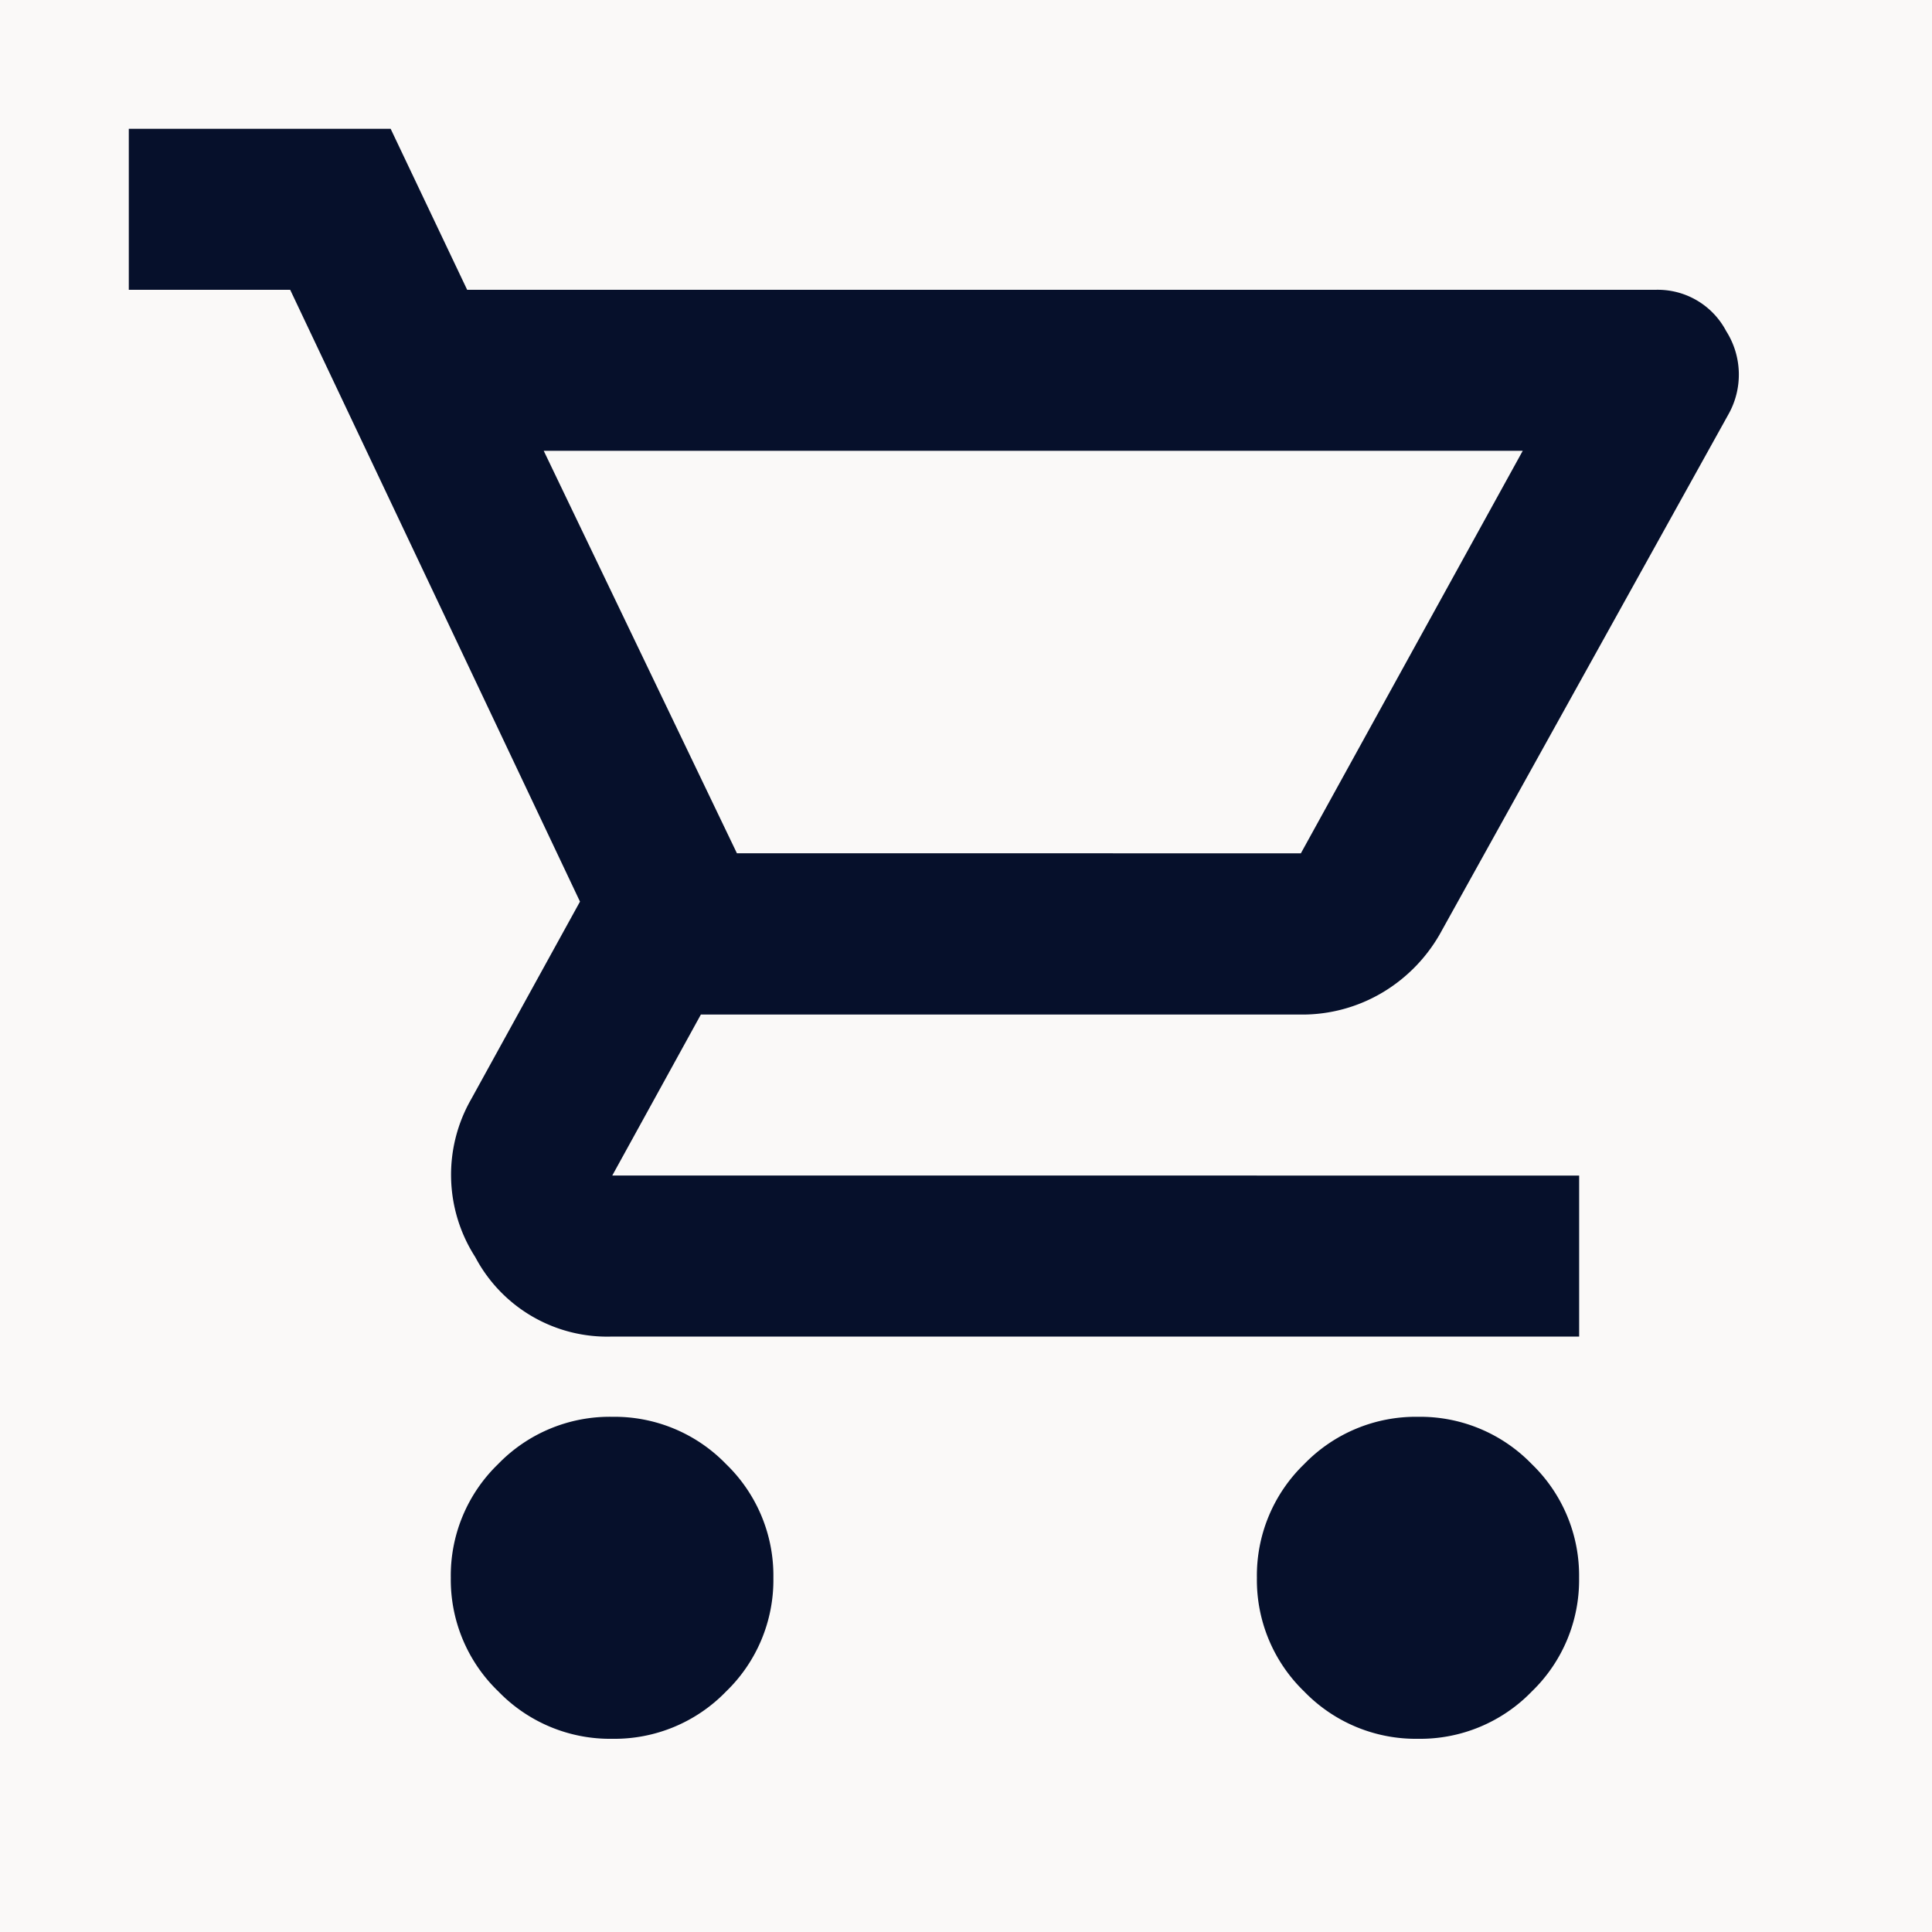 <svg xmlns="http://www.w3.org/2000/svg" width="30" height="30" viewBox="0 0 30 30">
  <g id="icon-cart" transform="translate(-1551 -60)">
    <rect id="Rectangle_25437" data-name="Rectangle 25437" width="30" height="30" transform="translate(1551 60)" fill="#faf9f8"/>
    <path id="shopping_cart_FILL0_wght400_GRAD0_opsz24" d="M47.507-855a2.411,2.411,0,0,1-1.767-.734A2.406,2.406,0,0,1,45-857.5a2.406,2.406,0,0,1,.735-1.766A2.411,2.411,0,0,1,47.507-860a2.411,2.411,0,0,1,1.767.734,2.406,2.406,0,0,1,.735,1.766,2.406,2.406,0,0,1-.735,1.766A2.411,2.411,0,0,1,47.507-855Zm12.512,0a2.411,2.411,0,0,1-1.767-.734,2.406,2.406,0,0,1-.735-1.766,2.406,2.406,0,0,1,.735-1.766A2.411,2.411,0,0,1,60.018-860a2.411,2.411,0,0,1,1.767.734,2.406,2.406,0,0,1,.735,1.766,2.406,2.406,0,0,1-.735,1.766A2.411,2.411,0,0,1,60.018-855ZM46.443-875l3,6.25H58.2L61.645-875Zm-1.189-2.5H63.709a1.2,1.2,0,0,1,1.095.641,1.259,1.259,0,0,1,.031,1.3l-4.442,8a2.5,2.5,0,0,1-.923.969,2.436,2.436,0,0,1-1.267.344H48.883l-1.376,2.5H62.521v2.5H47.507a2.317,2.317,0,0,1-2.127-1.234,2.361,2.361,0,0,1-.063-2.453L47.006-868l-4.5-9.5H40V-880h4.066Zm4.191,8.75h0Z" transform="translate(1513 942)" fill="#06102b"/>
  </g>
</svg>
